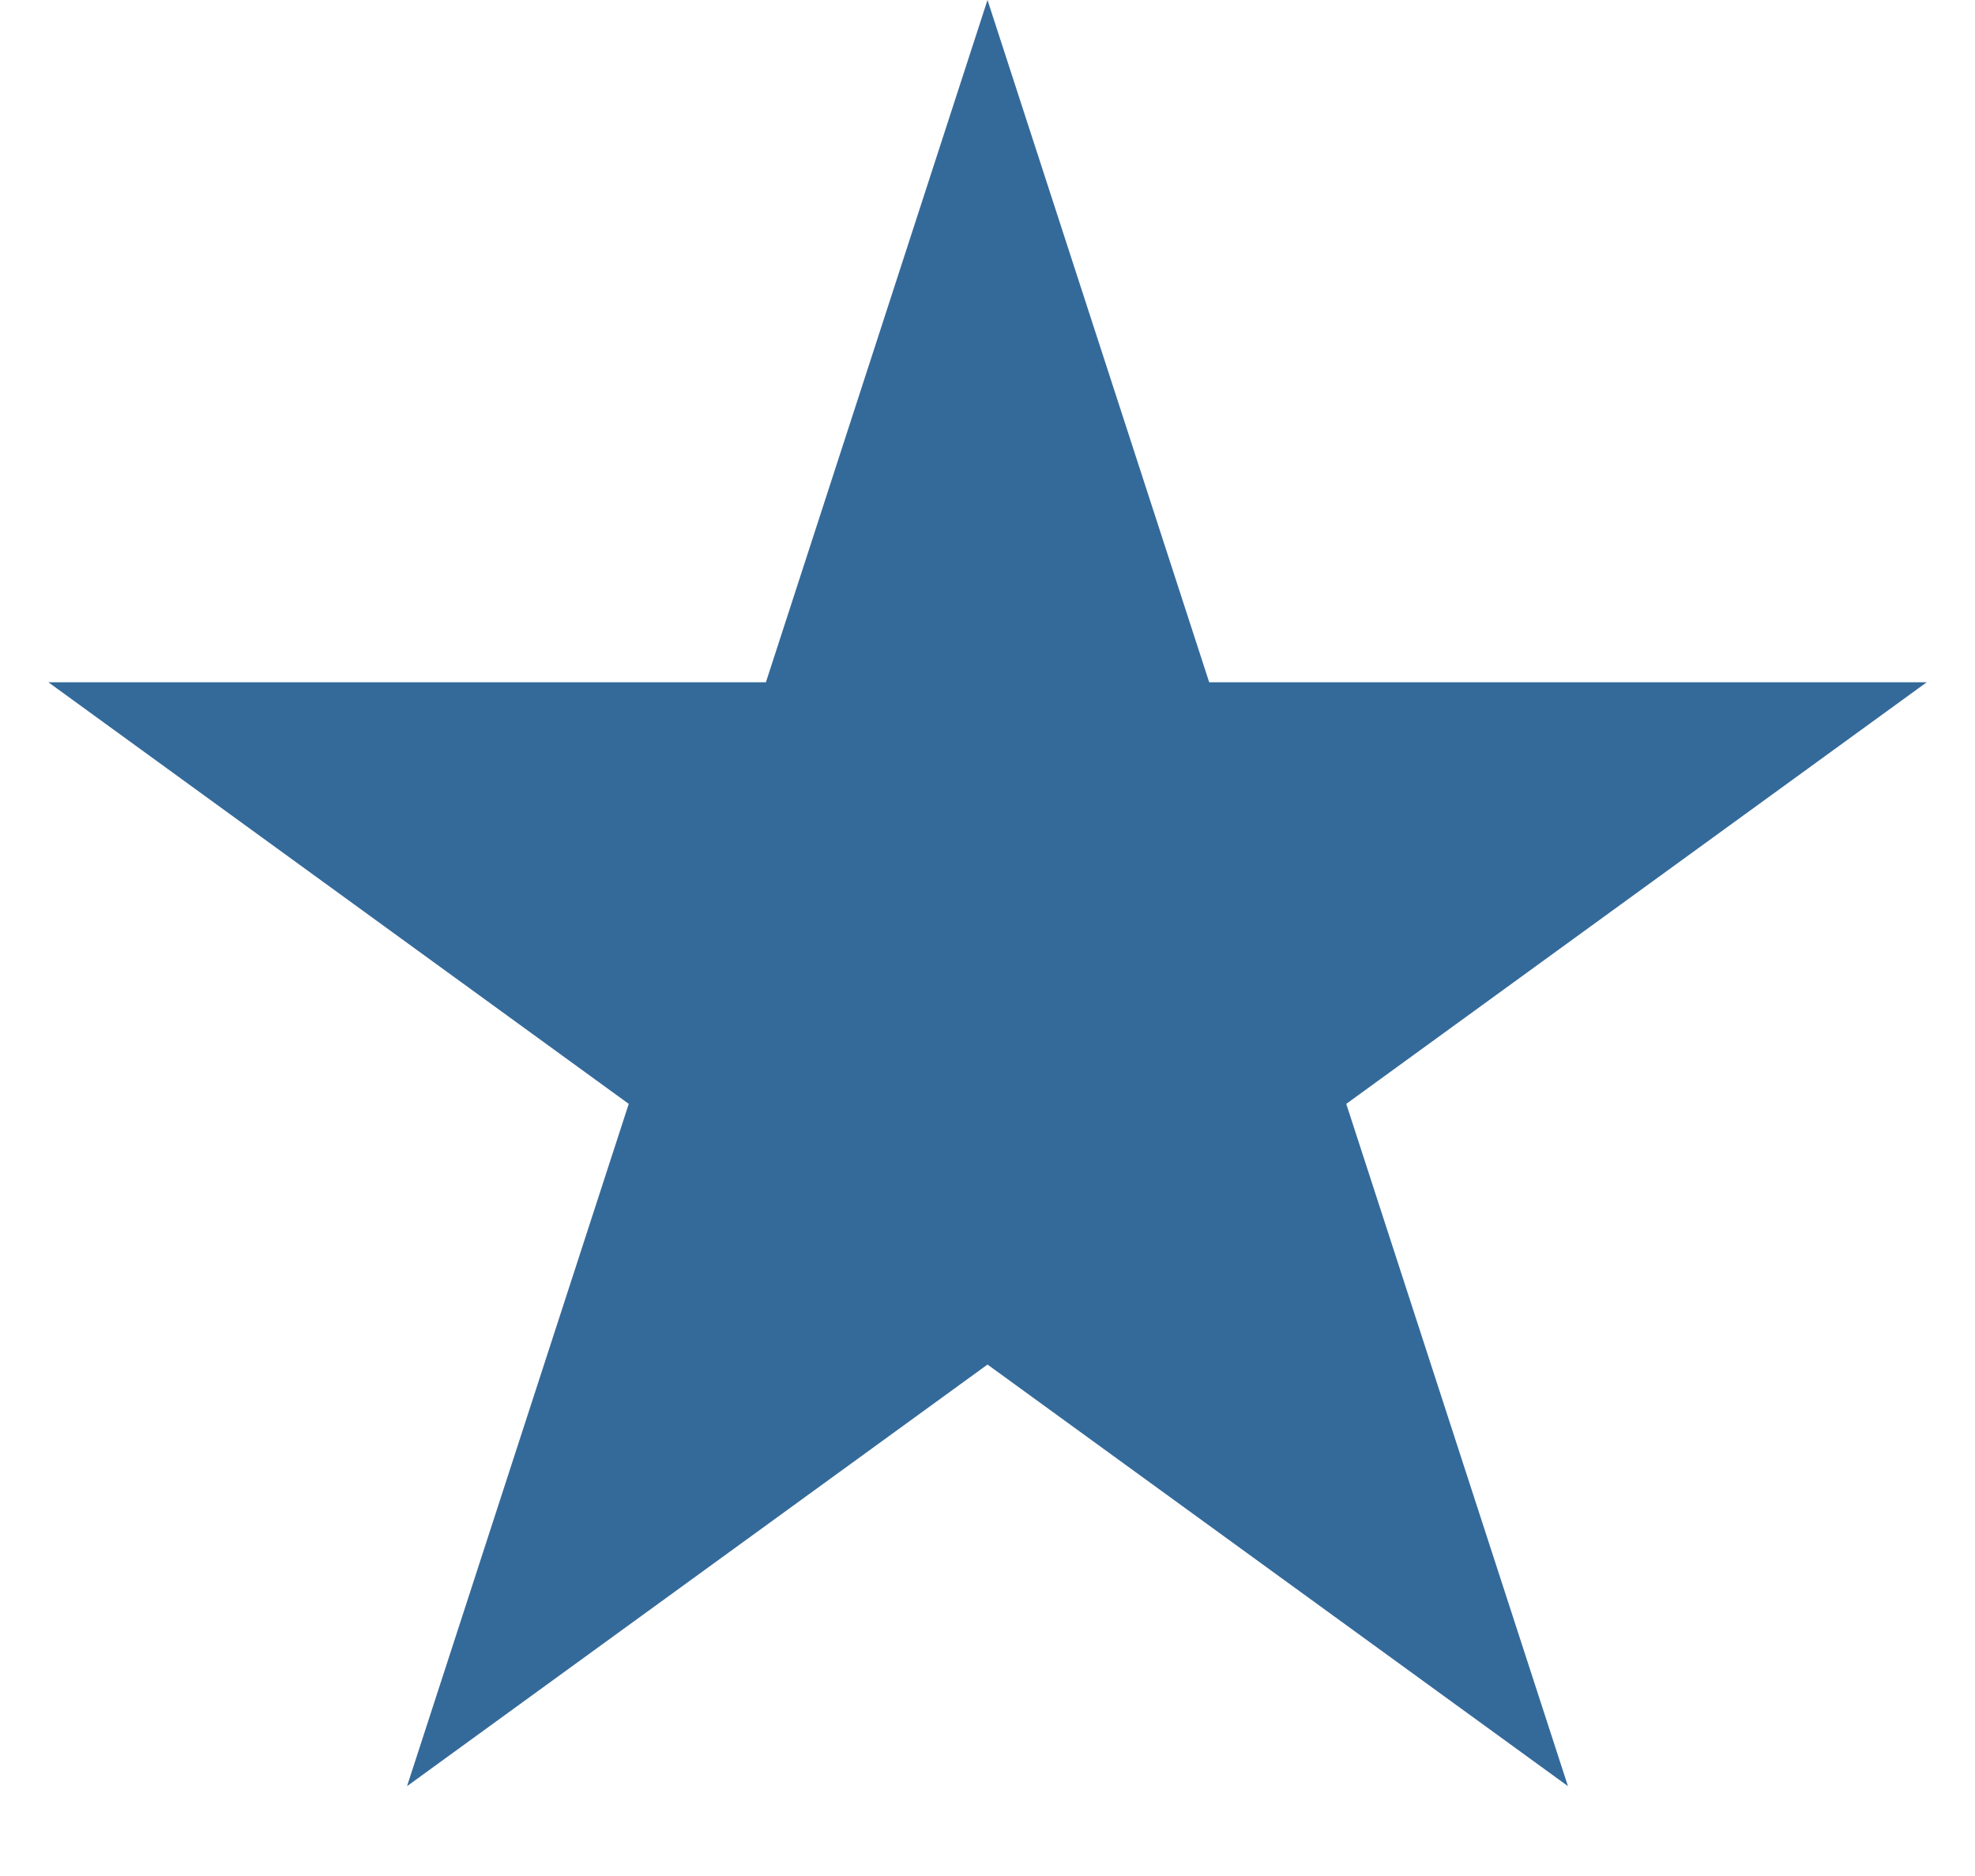 <?xml version="1.0" encoding="UTF-8"?> <svg xmlns="http://www.w3.org/2000/svg" width="20" height="19" fill="none"> <path d="m10 0 2.245 6.91h7.266l-5.878 4.27 2.245 6.91L10 13.82l-5.878 4.27 2.245-6.91L.49 6.91h7.266L10 0Z" fill="#346A9A"></path> </svg> 